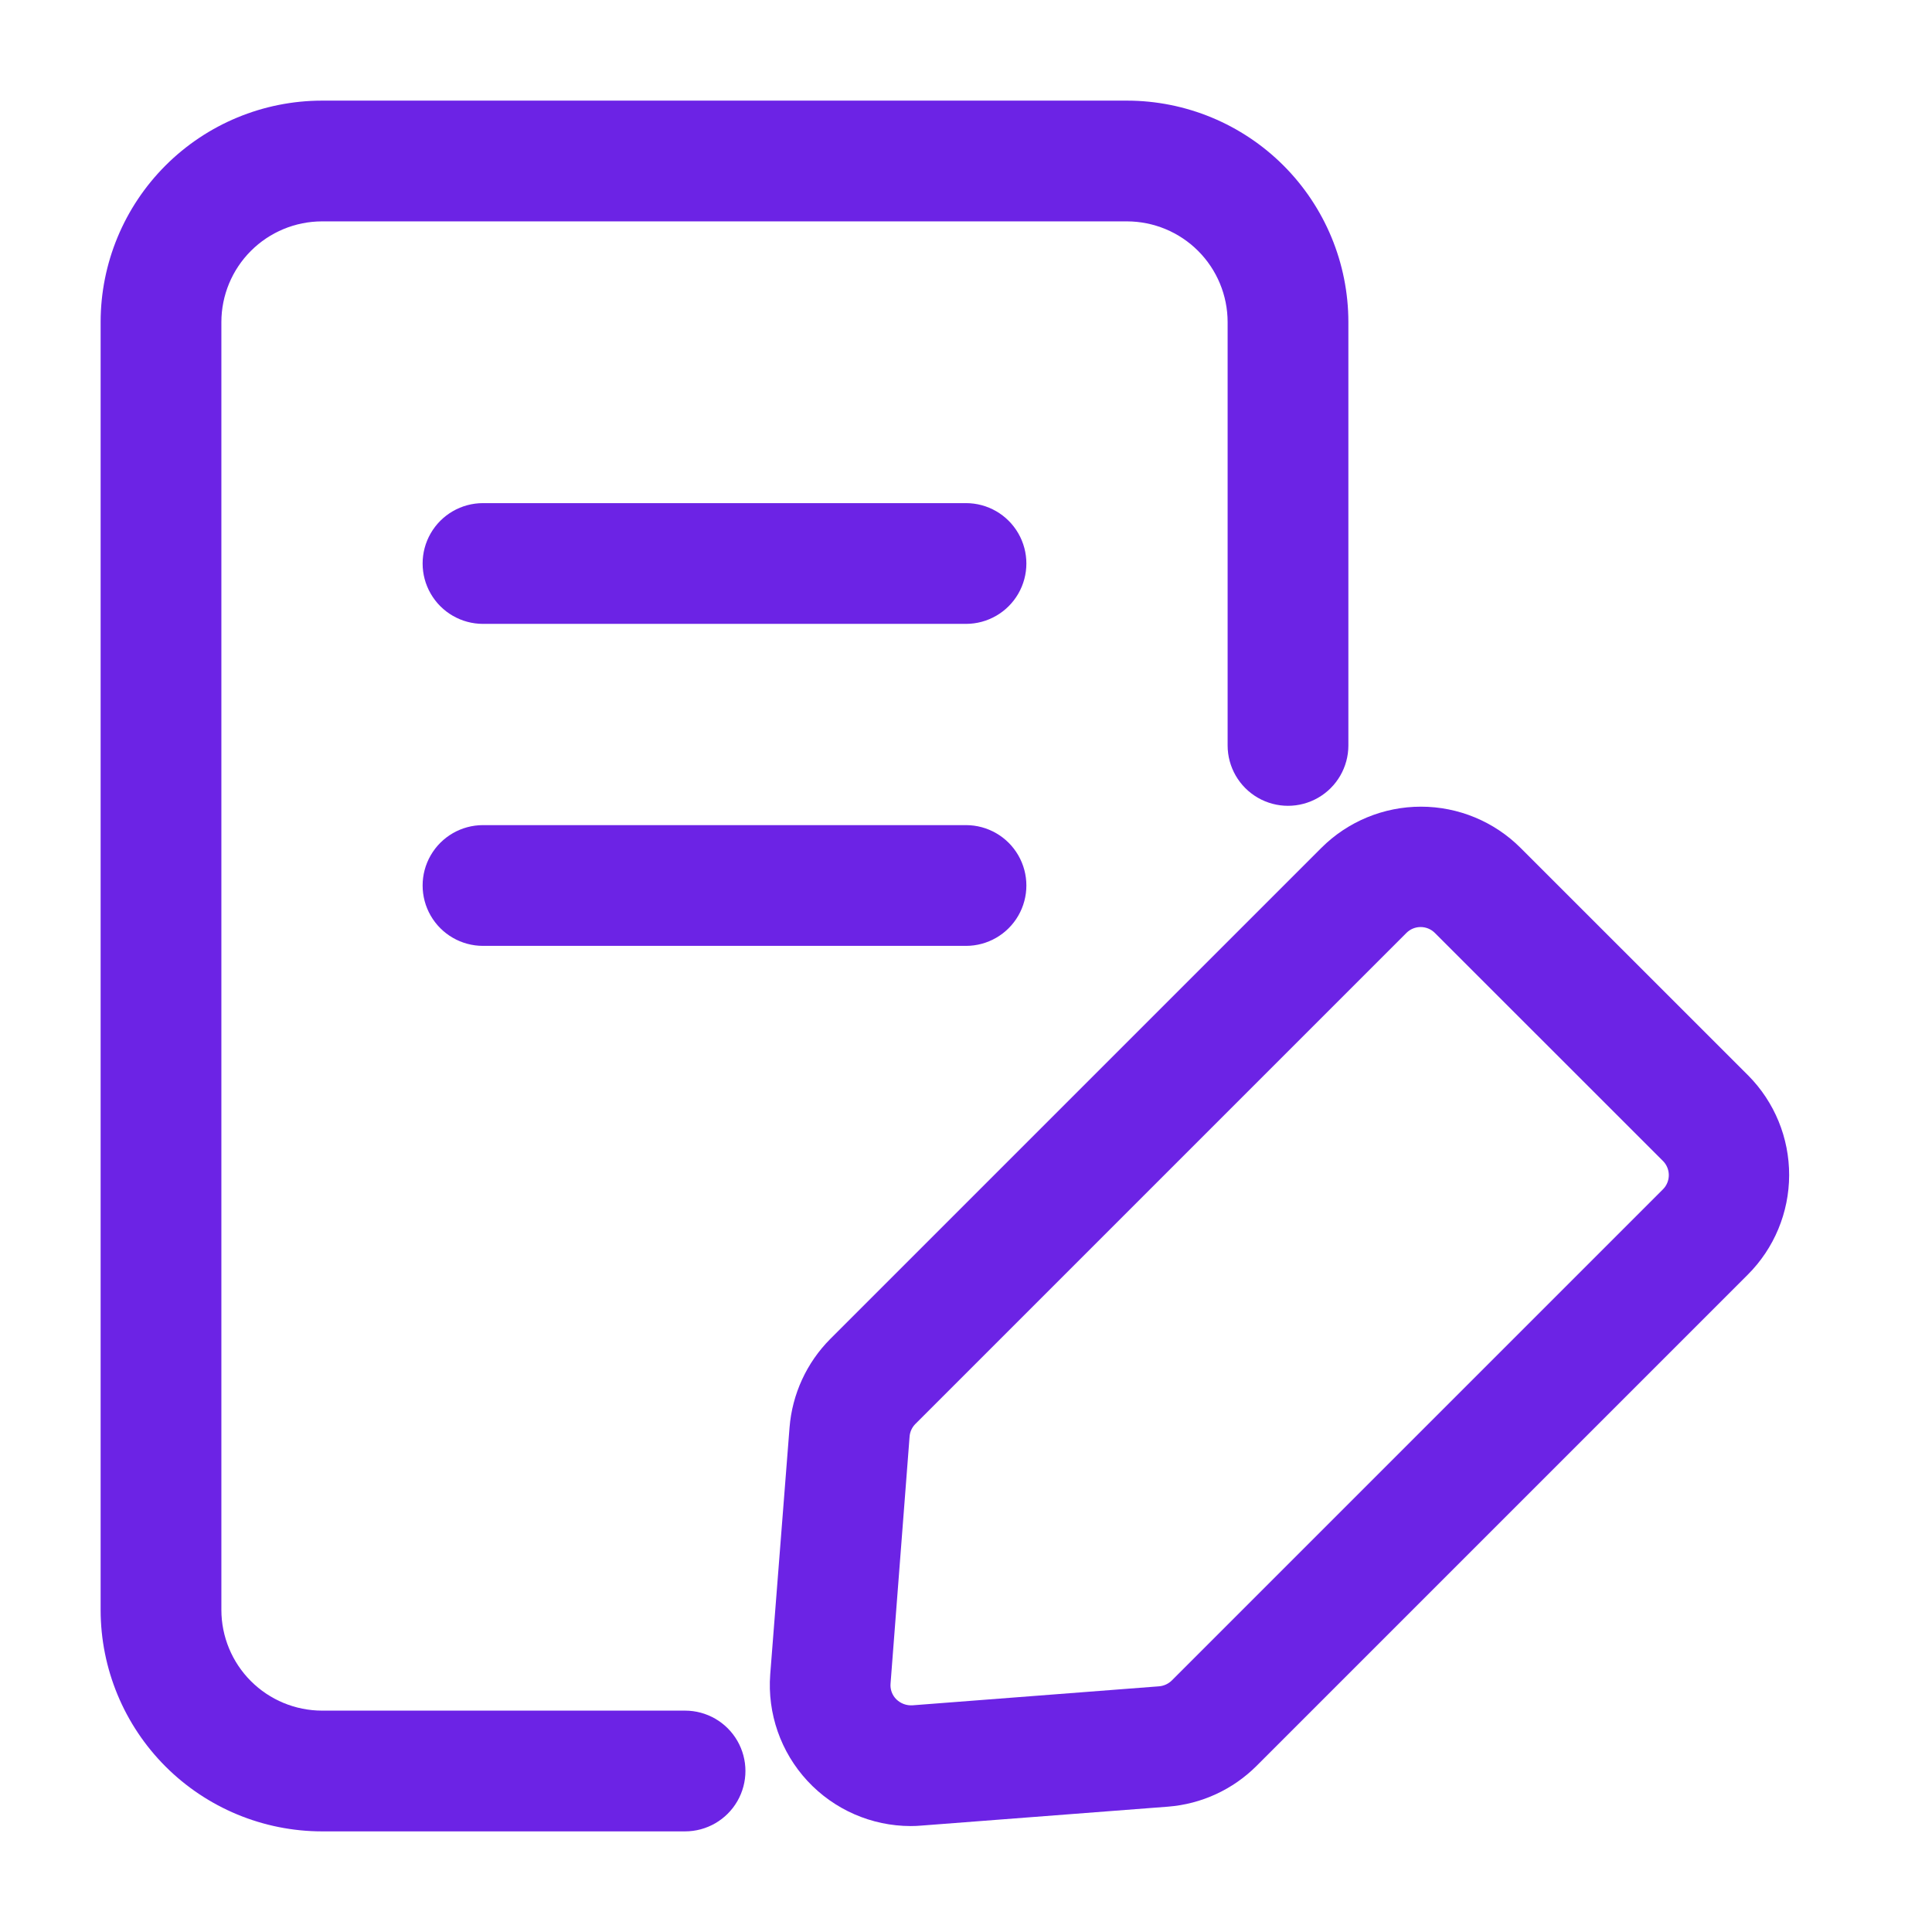 <?xml version="1.0" encoding="UTF-8"?>
<svg width="1200pt" height="1200pt" version="1.1" viewBox="0 0 1200 1200" xmlns="http://www.w3.org/2000/svg">
 <path d="m1085.9 668.05-141.45-141.4v-0.004c-16.414-16.398-38.672-25.609-61.875-25.609s-45.457 9.211-61.875 25.609l-305 305c-14.684 14.758-23.648 34.25-25.301 55l-12 153.35c-1.832 24.293 6.531 48.254 23.086 66.125 16.555 17.875 39.805 28.047 64.164 28.074 2.266 0 4.516-0.102 6.75-0.301l153.15-11.75h0.004c20.773-1.645 40.273-10.652 55-25.398l305-305c16.406-16.379 25.652-38.594 25.719-61.777 0.066-23.184-9.055-45.449-25.371-61.922zm-53.051 70.699-305 305h0.004c-2.129 2.102-4.922 3.394-7.902 3.648l-153.15 11.801c-3.699 0.246-7.332-1.078-10-3.648-2.672-2.609-4.016-6.285-3.652-10l11.801-153.15v-0.004c0.203-2.996 1.48-5.82 3.602-7.949l305-305c4.879-4.863 12.77-4.863 17.648 0l141.45 141.4v0.004c2.441 2.324 3.84 5.535 3.875 8.906 0.039 3.371-1.285 6.613-3.672 8.992z" fill="#6c23e5"/>
 <path d="m200 1137.5h225.5c13.398 0 25.777-7.148 32.477-18.75 6.699-11.602 6.699-25.898 0-37.5-6.699-11.602-19.078-18.75-32.477-18.75h-225.5c-16.566-0.027-32.449-6.621-44.164-18.336-11.715-11.715-18.309-27.598-18.336-44.164v-800c0.027-16.566 6.621-32.449 18.336-44.164 11.715-11.715 27.598-18.309 44.164-18.336h500c16.566 0.027 32.449 6.621 44.164 18.336 11.715 11.715 18.309 27.598 18.336 44.164v263c0 13.398 7.148 25.777 18.75 32.477 11.602 6.699 25.898 6.699 37.5 0 11.602-6.699 18.75-19.078 18.75-32.477v-263c-0.027-36.461-14.523-71.418-40.301-97.199-25.781-25.777-60.738-40.273-97.199-40.301h-500c-36.461 0.027-71.418 14.523-97.199 40.301-25.777 25.781-40.273 60.738-40.301 97.199v800c0.027 36.461 14.523 71.418 40.301 97.199 25.781 25.777 60.738 40.273 97.199 40.301z" fill="#6c23e5"/>
 <path d="m300 387.5h300c13.398 0 25.777-7.148 32.477-18.75 6.699-11.602 6.699-25.898 0-37.5-6.699-11.602-19.078-18.75-32.477-18.75h-300c-13.398 0-25.777 7.148-32.477 18.75-6.699 11.602-6.699 25.898 0 37.5 6.699 11.602 19.078 18.75 32.477 18.75z" fill="#6c23e5"/>
 <path d="m300 587.5h300c13.398 0 25.777-7.148 32.477-18.75 6.699-11.602 6.699-25.898 0-37.5-6.699-11.602-19.078-18.75-32.477-18.75h-300c-13.398 0-25.777 7.148-32.477 18.75-6.699 11.602-6.699 25.898 0 37.5 6.699 11.602 19.078 18.75 32.477 18.75z" fill="#6c23e5"/>
</svg>
